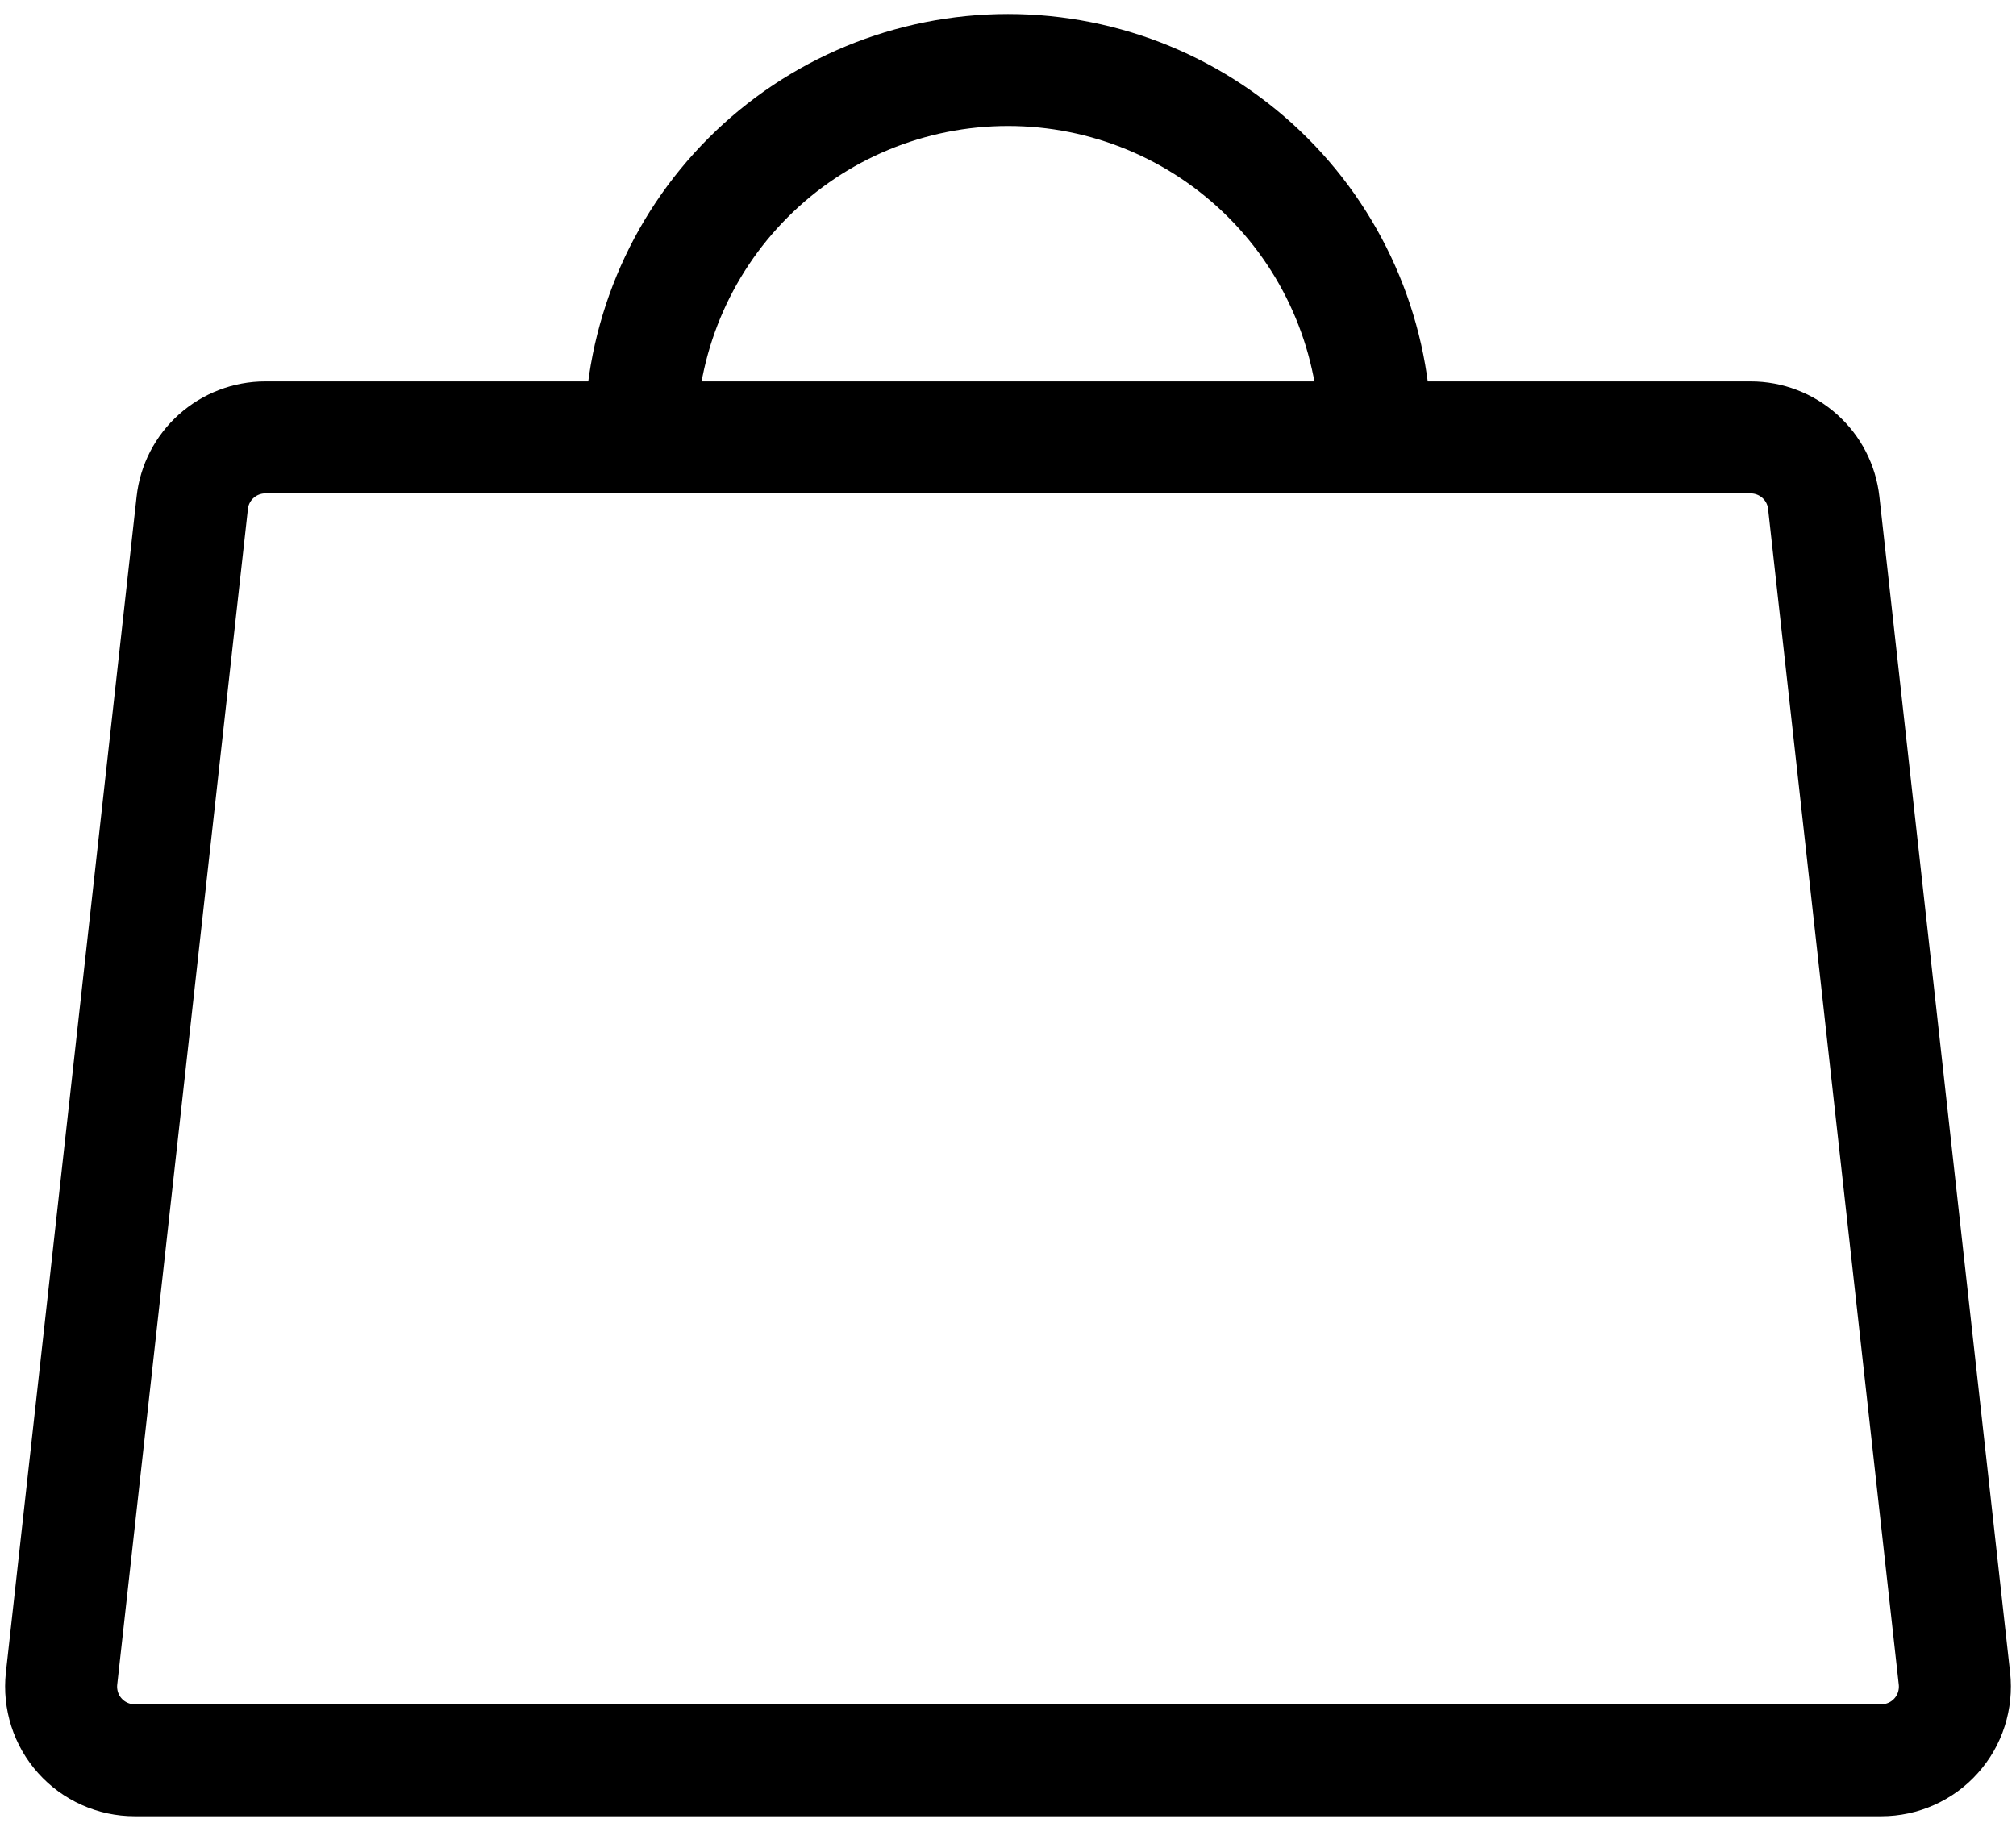 <?xml version="1.0" encoding="UTF-8"?> <svg xmlns="http://www.w3.org/2000/svg" width="36" height="33" viewBox="0 0 36 33" fill="none"> <path d="M31.263 7.812H4.737C4.414 7.812 4.103 7.932 3.862 8.147C3.621 8.362 3.468 8.659 3.433 8.98L1.099 29.98C1.079 30.163 1.098 30.349 1.154 30.525C1.21 30.701 1.303 30.863 1.426 31C1.549 31.138 1.7 31.248 1.868 31.323C2.037 31.399 2.219 31.438 2.404 31.438H33.596C33.781 31.438 33.963 31.399 34.132 31.323C34.3 31.248 34.451 31.138 34.574 31C34.697 30.863 34.79 30.701 34.846 30.525C34.902 30.349 34.921 30.163 34.901 29.98L32.567 8.98C32.532 8.659 32.379 8.362 32.138 8.147C31.897 7.932 31.586 7.812 31.263 7.812Z" stroke="black" stroke-width="2" stroke-linecap="round" stroke-linejoin="round"></path> <path d="M11.438 7.812C11.438 6.072 12.129 4.403 13.36 3.172C14.59 1.941 16.259 1.25 18 1.25C19.741 1.25 21.41 1.941 22.64 3.172C23.871 4.403 24.562 6.072 24.562 7.812" stroke="black" stroke-width="2" stroke-linecap="round" stroke-linejoin="round"></path> </svg> 